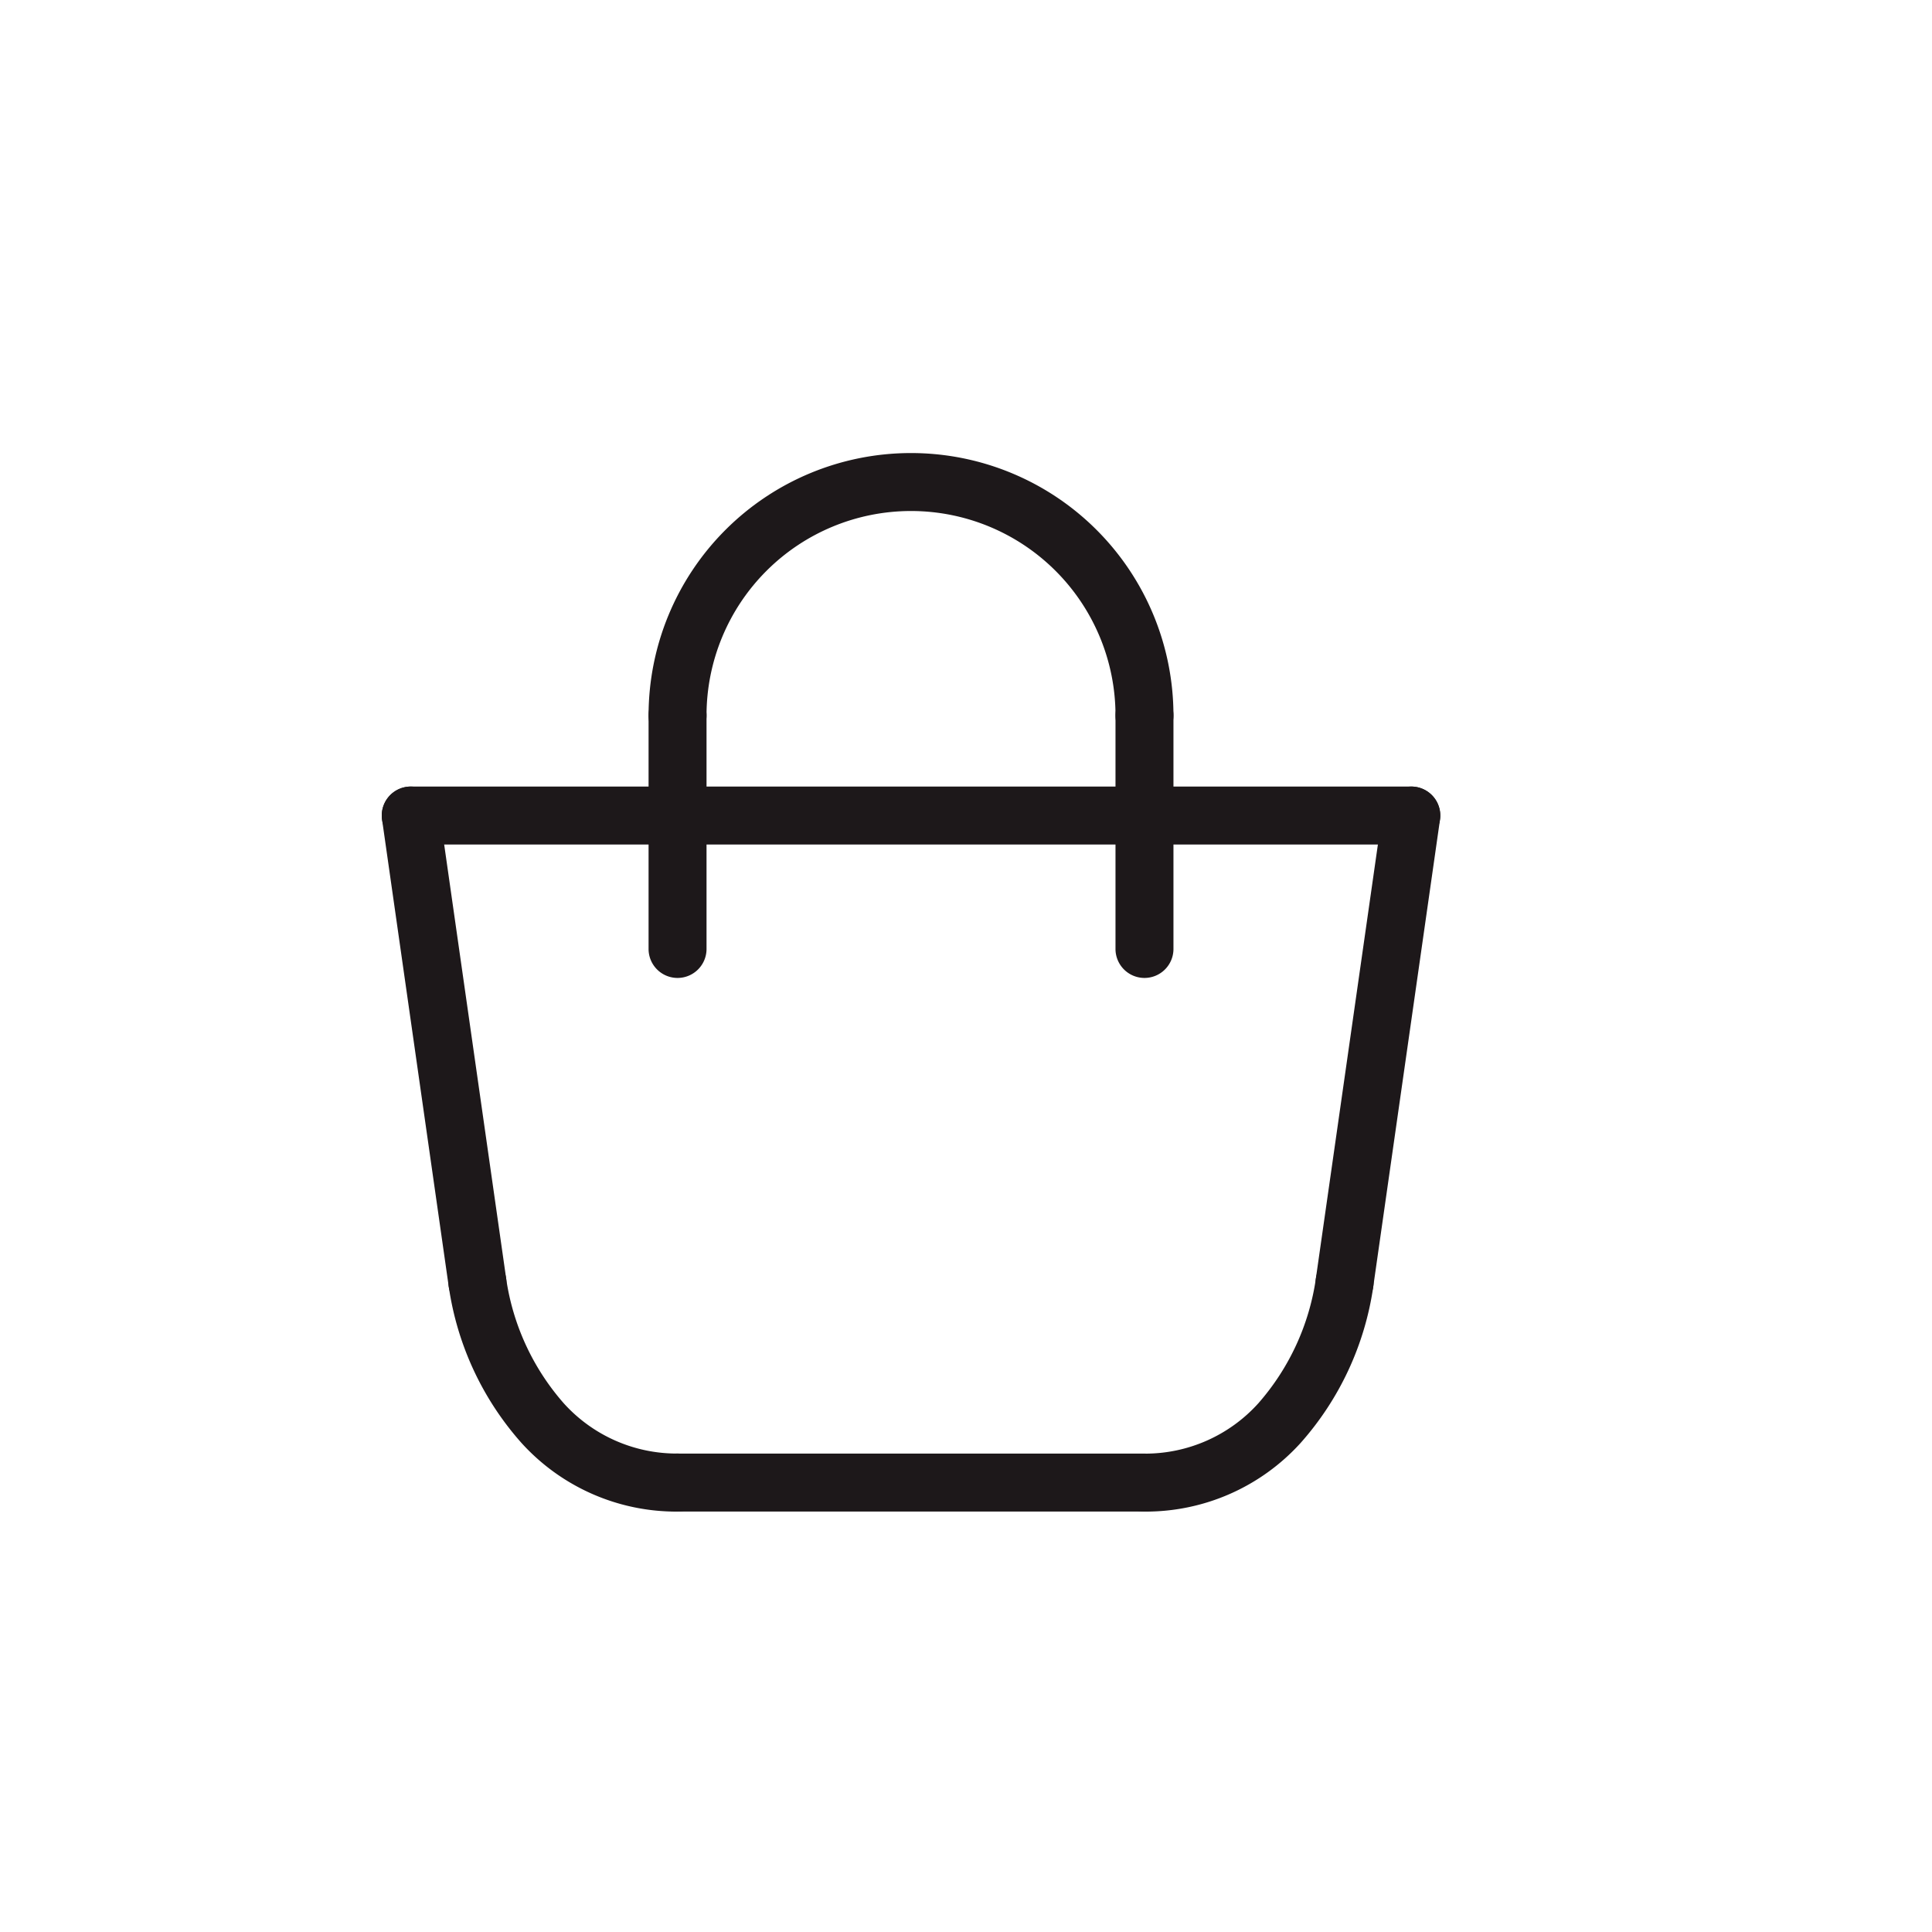 <svg xmlns="http://www.w3.org/2000/svg" width="50" height="50" viewBox="0 0 50 50">
  <g id="_000010020" data-name="000010020" transform="translate(0 0)">
    <rect id="bg" width="50" height="50" transform="translate(0 0)" fill="rgba(255,255,255,0)"/>
    <g id="bag" transform="translate(3.88 5.725)">
      <path id="線_66" data-name="線 66" d="M12.084.75H0A.75.75,0,0,1-.75,0,.75.75,0,0,1,0-.75H12.084a.75.75,0,0,1,.75.75A.75.75,0,0,1,12.084.75Z" transform="translate(13.655 32.644)" fill="#1d181a"/>
      <path id="線_67" data-name="線 67" d="M1.725,12.834a.75.75,0,0,1-.742-.644L-.742.106A.75.75,0,0,1-.106-.742a.75.75,0,0,1,.849.636L2.469,11.978a.751.751,0,0,1-.743.856Z" transform="translate(6.75 15.381)" fill="#1d181a"/>
      <path id="線_68" data-name="線 68" d="M0,12.834a.756.756,0,0,1-.107-.008.75.75,0,0,1-.636-.849L.984-.106a.75.75,0,0,1,.849-.636.75.75,0,0,1,.636.849L.742,12.19A.75.75,0,0,1,0,12.834Z" transform="translate(30.918 15.381)" fill="#1d181a"/>
      <path id="線_69" data-name="線 69" d="M25.894.75H0A.75.75,0,0,1-.75,0,.75.75,0,0,1,0-.75H25.894a.75.75,0,0,1,.75.75A.75.75,0,0,1,25.894.75Z" transform="translate(6.75 15.381)" fill="#1d181a"/>
      <path id="線_70" data-name="線 70" d="M0,6.792a.75.75,0,0,1-.75-.75V0A.75.75,0,0,1,0-.75.75.75,0,0,1,.75,0V6.042A.75.75,0,0,1,0,6.792Z" transform="translate(13.655 12.792)" fill="#1d181a"/>
      <path id="線_71" data-name="線 71" d="M0,6.792a.75.75,0,0,1-.75-.75V0A.75.75,0,0,1,0-.75.75.75,0,0,1,.75,0V6.042A.75.75,0,0,1,0,6.792Z" transform="translate(25.739 12.792)" fill="#1d181a"/>
      <path id="パス_2188" data-name="パス 2188" d="M90.834,13.542a.75.75,0,0,1-.75-.75,5.292,5.292,0,0,0-10.584,0,.75.75,0,0,1-1.5,0,6.792,6.792,0,0,1,13.584,0A.75.75,0,0,1,90.834,13.542Z" transform="translate(-65.095 0)" fill="#1d181a"/>
      <path id="パス_2189" data-name="パス 2189" d="M29.929,228.679a5.407,5.407,0,0,1-4.042-1.78,7.761,7.761,0,0,1-1.877-4.028.75.75,0,0,1,1.481-.24,6.251,6.251,0,0,0,1.494,3.246,3.941,3.941,0,0,0,2.944,1.3.75.75,0,0,1,0,1.5Z" transform="translate(-16.274 -195.284)" fill="#1d181a"/>
      <path id="パス_2190" data-name="パス 2190" d="M204.75,228.679a.75.75,0,0,1,0-1.5,3.941,3.941,0,0,0,2.944-1.3,6.251,6.251,0,0,0,1.494-3.246.75.75,0,1,1,1.481.24,7.761,7.761,0,0,1-1.877,4.028A5.407,5.407,0,0,1,204.75,228.679Z" transform="translate(-179.011 -195.284)" fill="#1d181a"/>
    </g>
  </g>
</svg>
